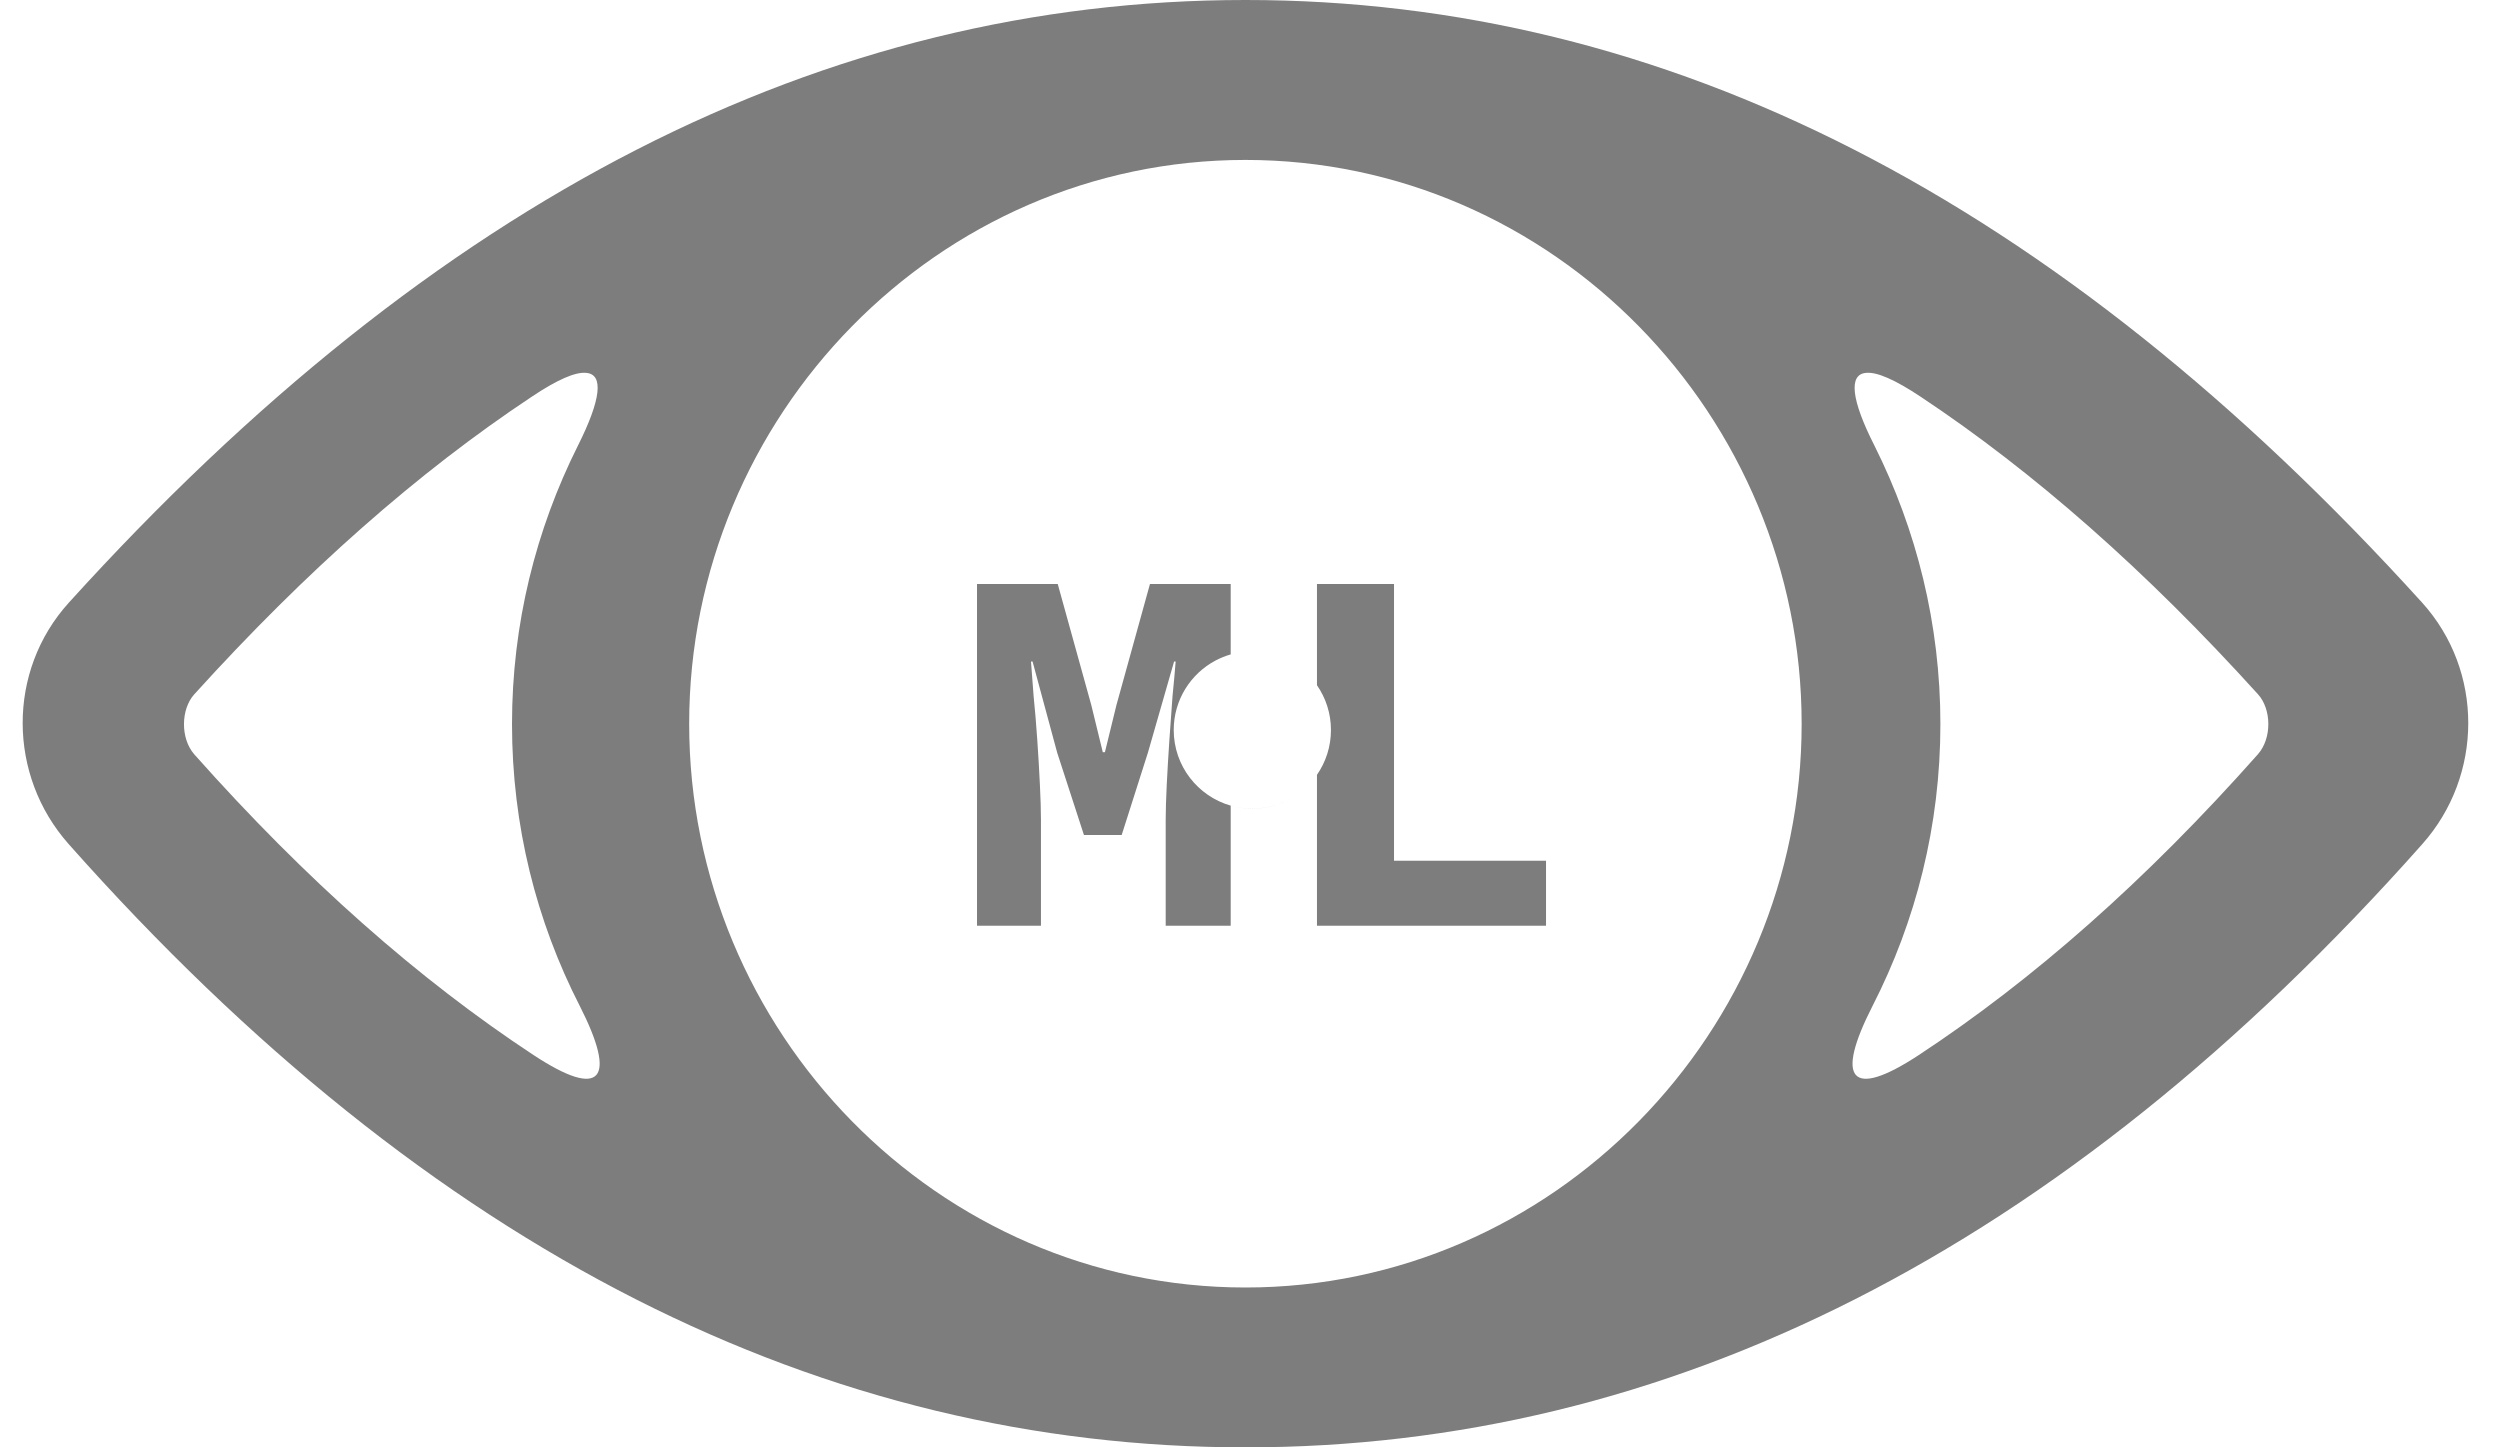 <svg xmlns="http://www.w3.org/2000/svg" width="76" height="44" viewBox="0 0 76 44" fill="none"><g clip-path="url(#clip0_2087_480)"><path d="M56.731 11.335C57.06 11.303 57.61 11.543 58.396 12.066C61.833 14.351 65.24 17.347 68.645 21.108C69.053 21.56 69.072 22.442 68.639 22.931C65.245 26.758 61.815 29.78 58.335 32.071C56.239 33.449 55.787 32.809 56.926 30.579C58.243 28.005 58.988 25.095 58.988 22.012C58.988 18.97 58.261 16.101 56.983 13.547C56.274 12.15 56.191 11.377 56.731 11.335ZM17.818 11.335C18.361 11.377 18.27 12.15 17.569 13.547C16.29 16.101 15.565 18.97 15.565 22.012C15.565 25.095 16.306 28.007 17.624 30.579C18.758 32.809 18.307 33.449 16.216 32.071C12.736 29.78 9.305 26.757 5.905 22.931C5.48 22.443 5.498 21.56 5.905 21.108C9.312 17.347 12.713 14.351 16.157 12.066C16.936 11.543 17.489 11.303 17.818 11.335ZM37.861 4.862C47.22 4.862 54.77 12.645 54.77 22.005C54.77 31.364 47.22 39.14 37.861 39.14C28.501 39.14 20.951 31.364 20.951 22.005C20.951 12.645 28.501 4.862 37.861 4.862ZM37.861 0C25.075 0 13.241 6.015 2.097 18.316C0.209 20.395 0.233 23.576 2.091 25.664C13.12 38.096 25.088 44 37.861 44C50.632 44 62.601 38.096 73.635 25.664C75.495 23.576 75.511 20.395 73.629 18.316C62.478 6.015 50.645 0 37.861 0Z" fill="#7D7D7D"></path><path fill-rule="evenodd" clip-rule="evenodd" d="M29.701 28.142V17.753H32.155L33.175 21.433L33.525 22.867H33.589L33.94 21.433L34.959 17.753H37.413V19.894C37.254 19.94 37.101 20.002 36.956 20.078C36.198 20.478 35.681 21.275 35.681 22.192C35.681 23.284 36.413 24.205 37.413 24.491V28.142H35.437V24.923C35.437 24.636 35.448 24.28 35.469 23.855C35.491 23.42 35.517 22.968 35.549 22.501C35.581 22.034 35.613 21.587 35.645 21.162C35.687 20.738 35.719 20.387 35.74 20.111H35.692L34.896 22.883L34.099 25.385H32.952L32.139 22.883L31.39 20.111H31.342C31.364 20.387 31.39 20.738 31.422 21.162C31.465 21.587 31.502 22.034 31.534 22.501C31.566 22.968 31.592 23.42 31.613 23.855C31.634 24.28 31.645 24.636 31.645 24.923V28.142H29.701ZM37.413 24.491V24.491C37.622 24.551 37.843 24.583 38.071 24.583C38.531 24.583 38.961 24.453 39.326 24.227C38.961 24.453 38.531 24.582 38.071 24.582C37.843 24.582 37.622 24.551 37.413 24.491ZM40.036 23.554V28.142H46.999V26.166H42.378V17.753H40.036V20.831C40.304 21.218 40.461 21.687 40.461 22.192C40.461 22.698 40.304 23.167 40.036 23.554Z" fill="#7D7D7D"></path></g><defs><clipPath id="clip0_2087_480"><rect width="76" height="44" fill="white"></rect></clipPath></defs></svg>